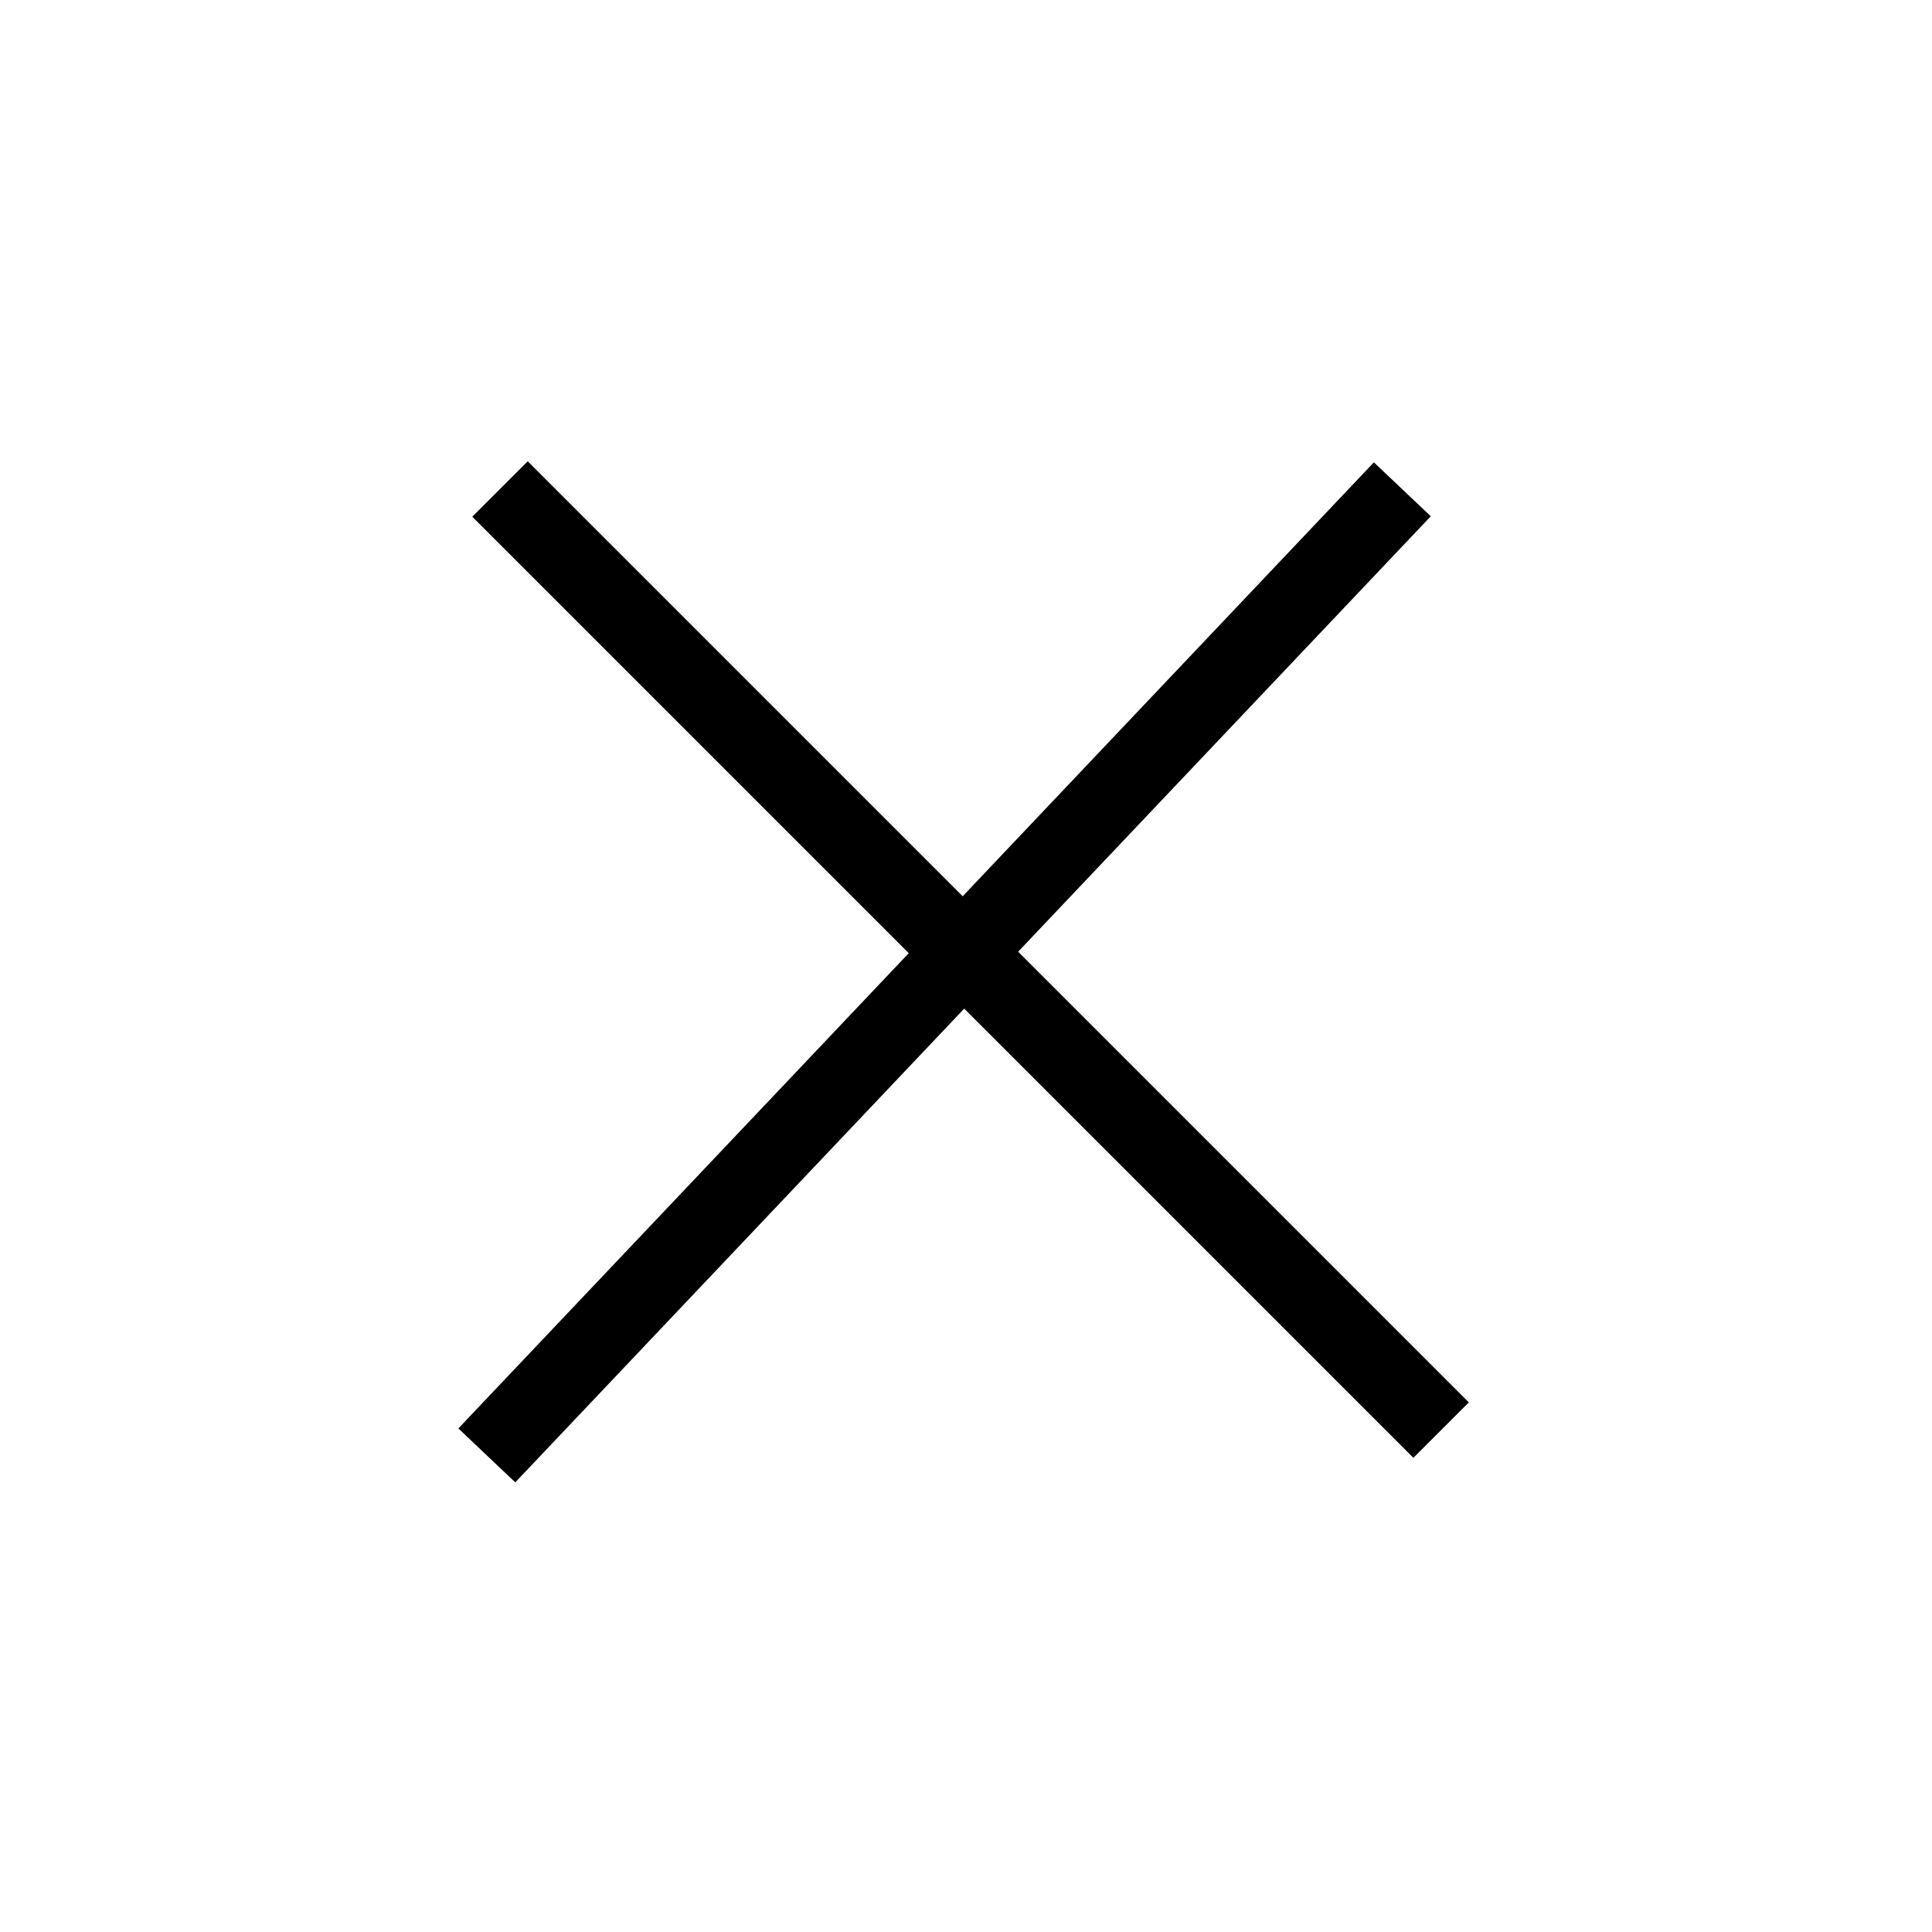 <?xml version="1.0" encoding="UTF-8"?> <svg xmlns="http://www.w3.org/2000/svg" width="45" height="45" viewBox="0 0 45 45" fill="none"><line x1="11.646" y1="11.39" x2="33.566" y2="33.31" stroke="black" stroke-width="1.826"></line><line x1="32.663" y1="11.397" x2="11.339" y2="33.899" stroke="black" stroke-width="1.826"></line></svg> 